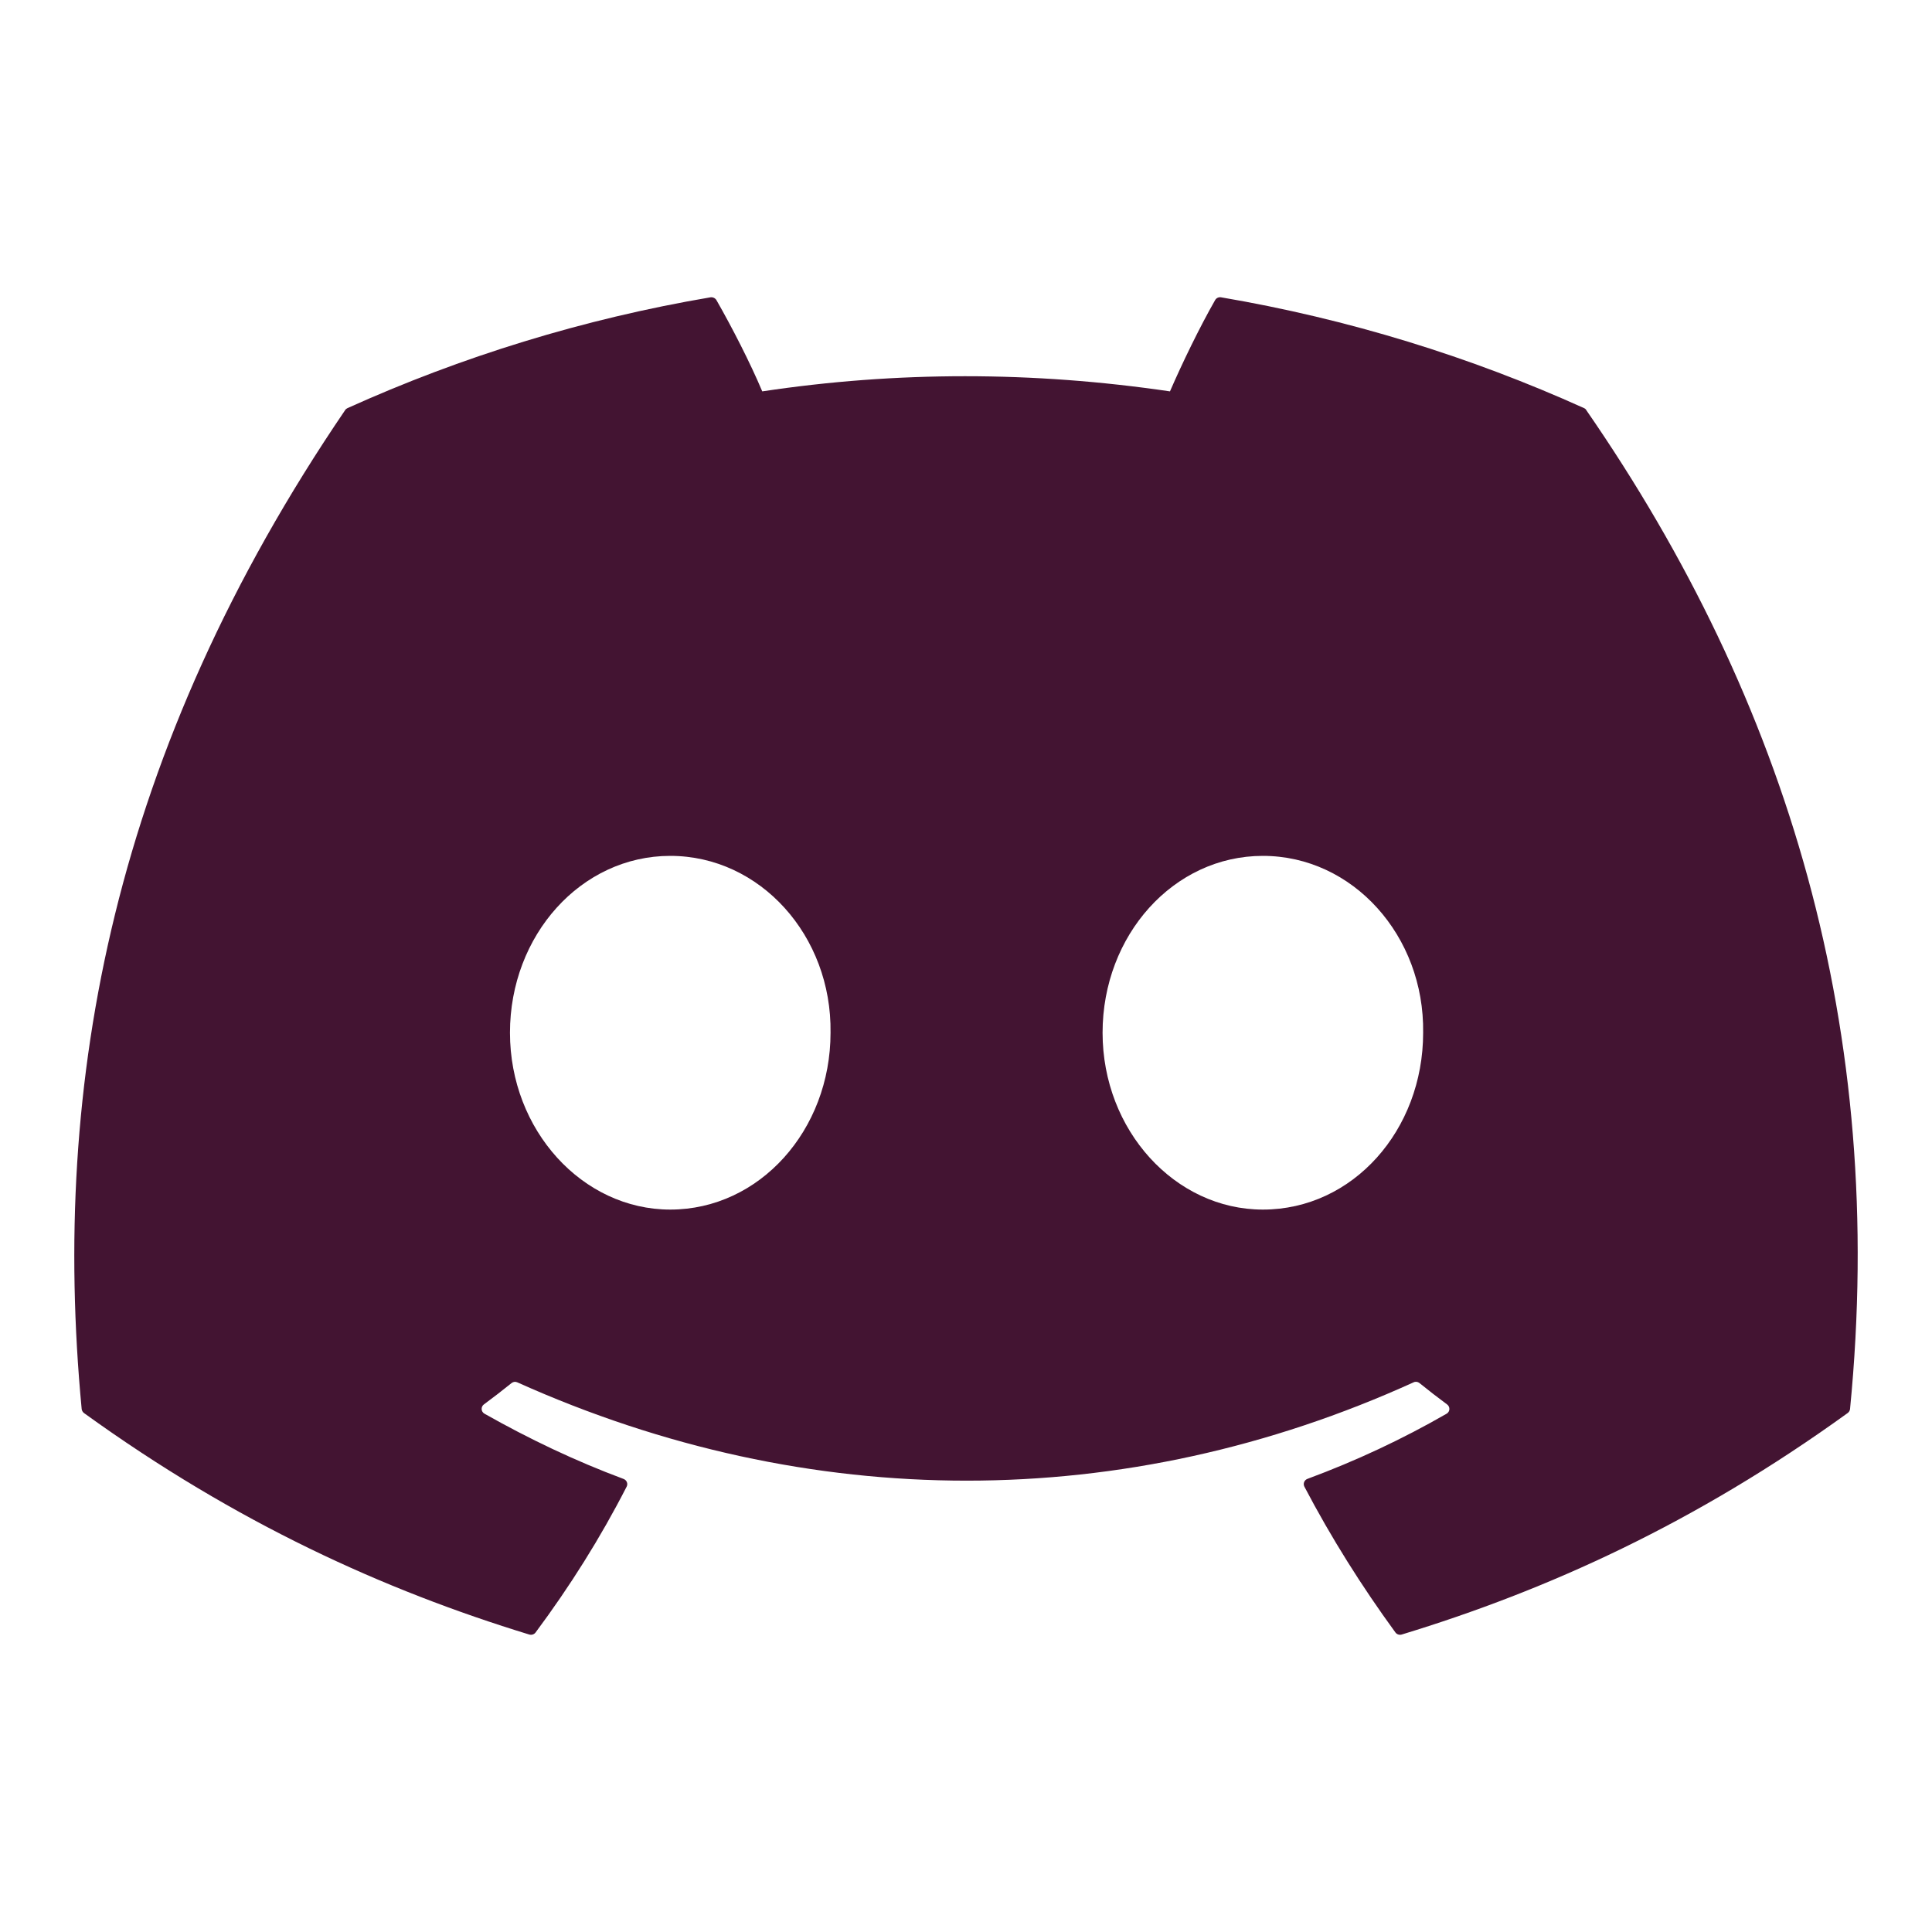 <svg width="26" height="26" viewBox="0 0 26 26" fill="none" xmlns="http://www.w3.org/2000/svg">
<path d="M21.317 5.492C19.787 4.801 18.147 4.293 16.432 4.001C16.401 3.996 16.369 4.01 16.353 4.038C16.142 4.407 15.909 4.889 15.745 5.267C13.9 4.995 12.065 4.995 10.258 5.267C10.095 4.88 9.852 4.407 9.641 4.038C9.624 4.011 9.593 3.997 9.562 4.001C7.848 4.292 6.208 4.801 4.677 5.492C4.664 5.498 4.652 5.507 4.645 5.519C1.533 10.093 0.681 14.555 1.099 18.961C1.101 18.982 1.113 19.003 1.13 19.016C3.183 20.499 5.172 21.4 7.123 21.997C7.155 22.006 7.188 21.995 7.207 21.97C7.669 21.349 8.081 20.695 8.433 20.007C8.454 19.967 8.434 19.919 8.392 19.903C7.739 19.66 7.118 19.363 6.52 19.025C6.472 18.998 6.469 18.932 6.512 18.9C6.638 18.807 6.764 18.71 6.884 18.613C6.906 18.595 6.936 18.591 6.962 18.603C10.889 20.367 15.142 20.367 19.023 18.603C19.049 18.59 19.079 18.594 19.102 18.612C19.222 18.709 19.348 18.807 19.474 18.9C19.518 18.932 19.515 18.998 19.468 19.025C18.87 19.369 18.248 19.66 17.595 19.902C17.552 19.918 17.533 19.967 17.554 20.007C17.914 20.694 18.326 21.348 18.779 21.969C18.798 21.995 18.832 22.006 18.863 21.997C20.824 21.4 22.813 20.499 24.865 19.016C24.883 19.003 24.895 18.983 24.897 18.962C25.397 13.868 24.058 9.443 21.348 5.52C21.342 5.507 21.33 5.498 21.317 5.492ZM9.02 16.278C7.838 16.278 6.863 15.21 6.863 13.898C6.863 12.586 7.819 11.518 9.02 11.518C10.231 11.518 11.196 12.595 11.177 13.898C11.177 15.21 10.221 16.278 9.02 16.278ZM16.995 16.278C15.812 16.278 14.838 15.21 14.838 13.898C14.838 12.586 15.793 11.518 16.995 11.518C18.206 11.518 19.171 12.595 19.152 13.898C19.152 15.21 18.206 16.278 16.995 16.278Z" fill="#431432"/>
</svg>
